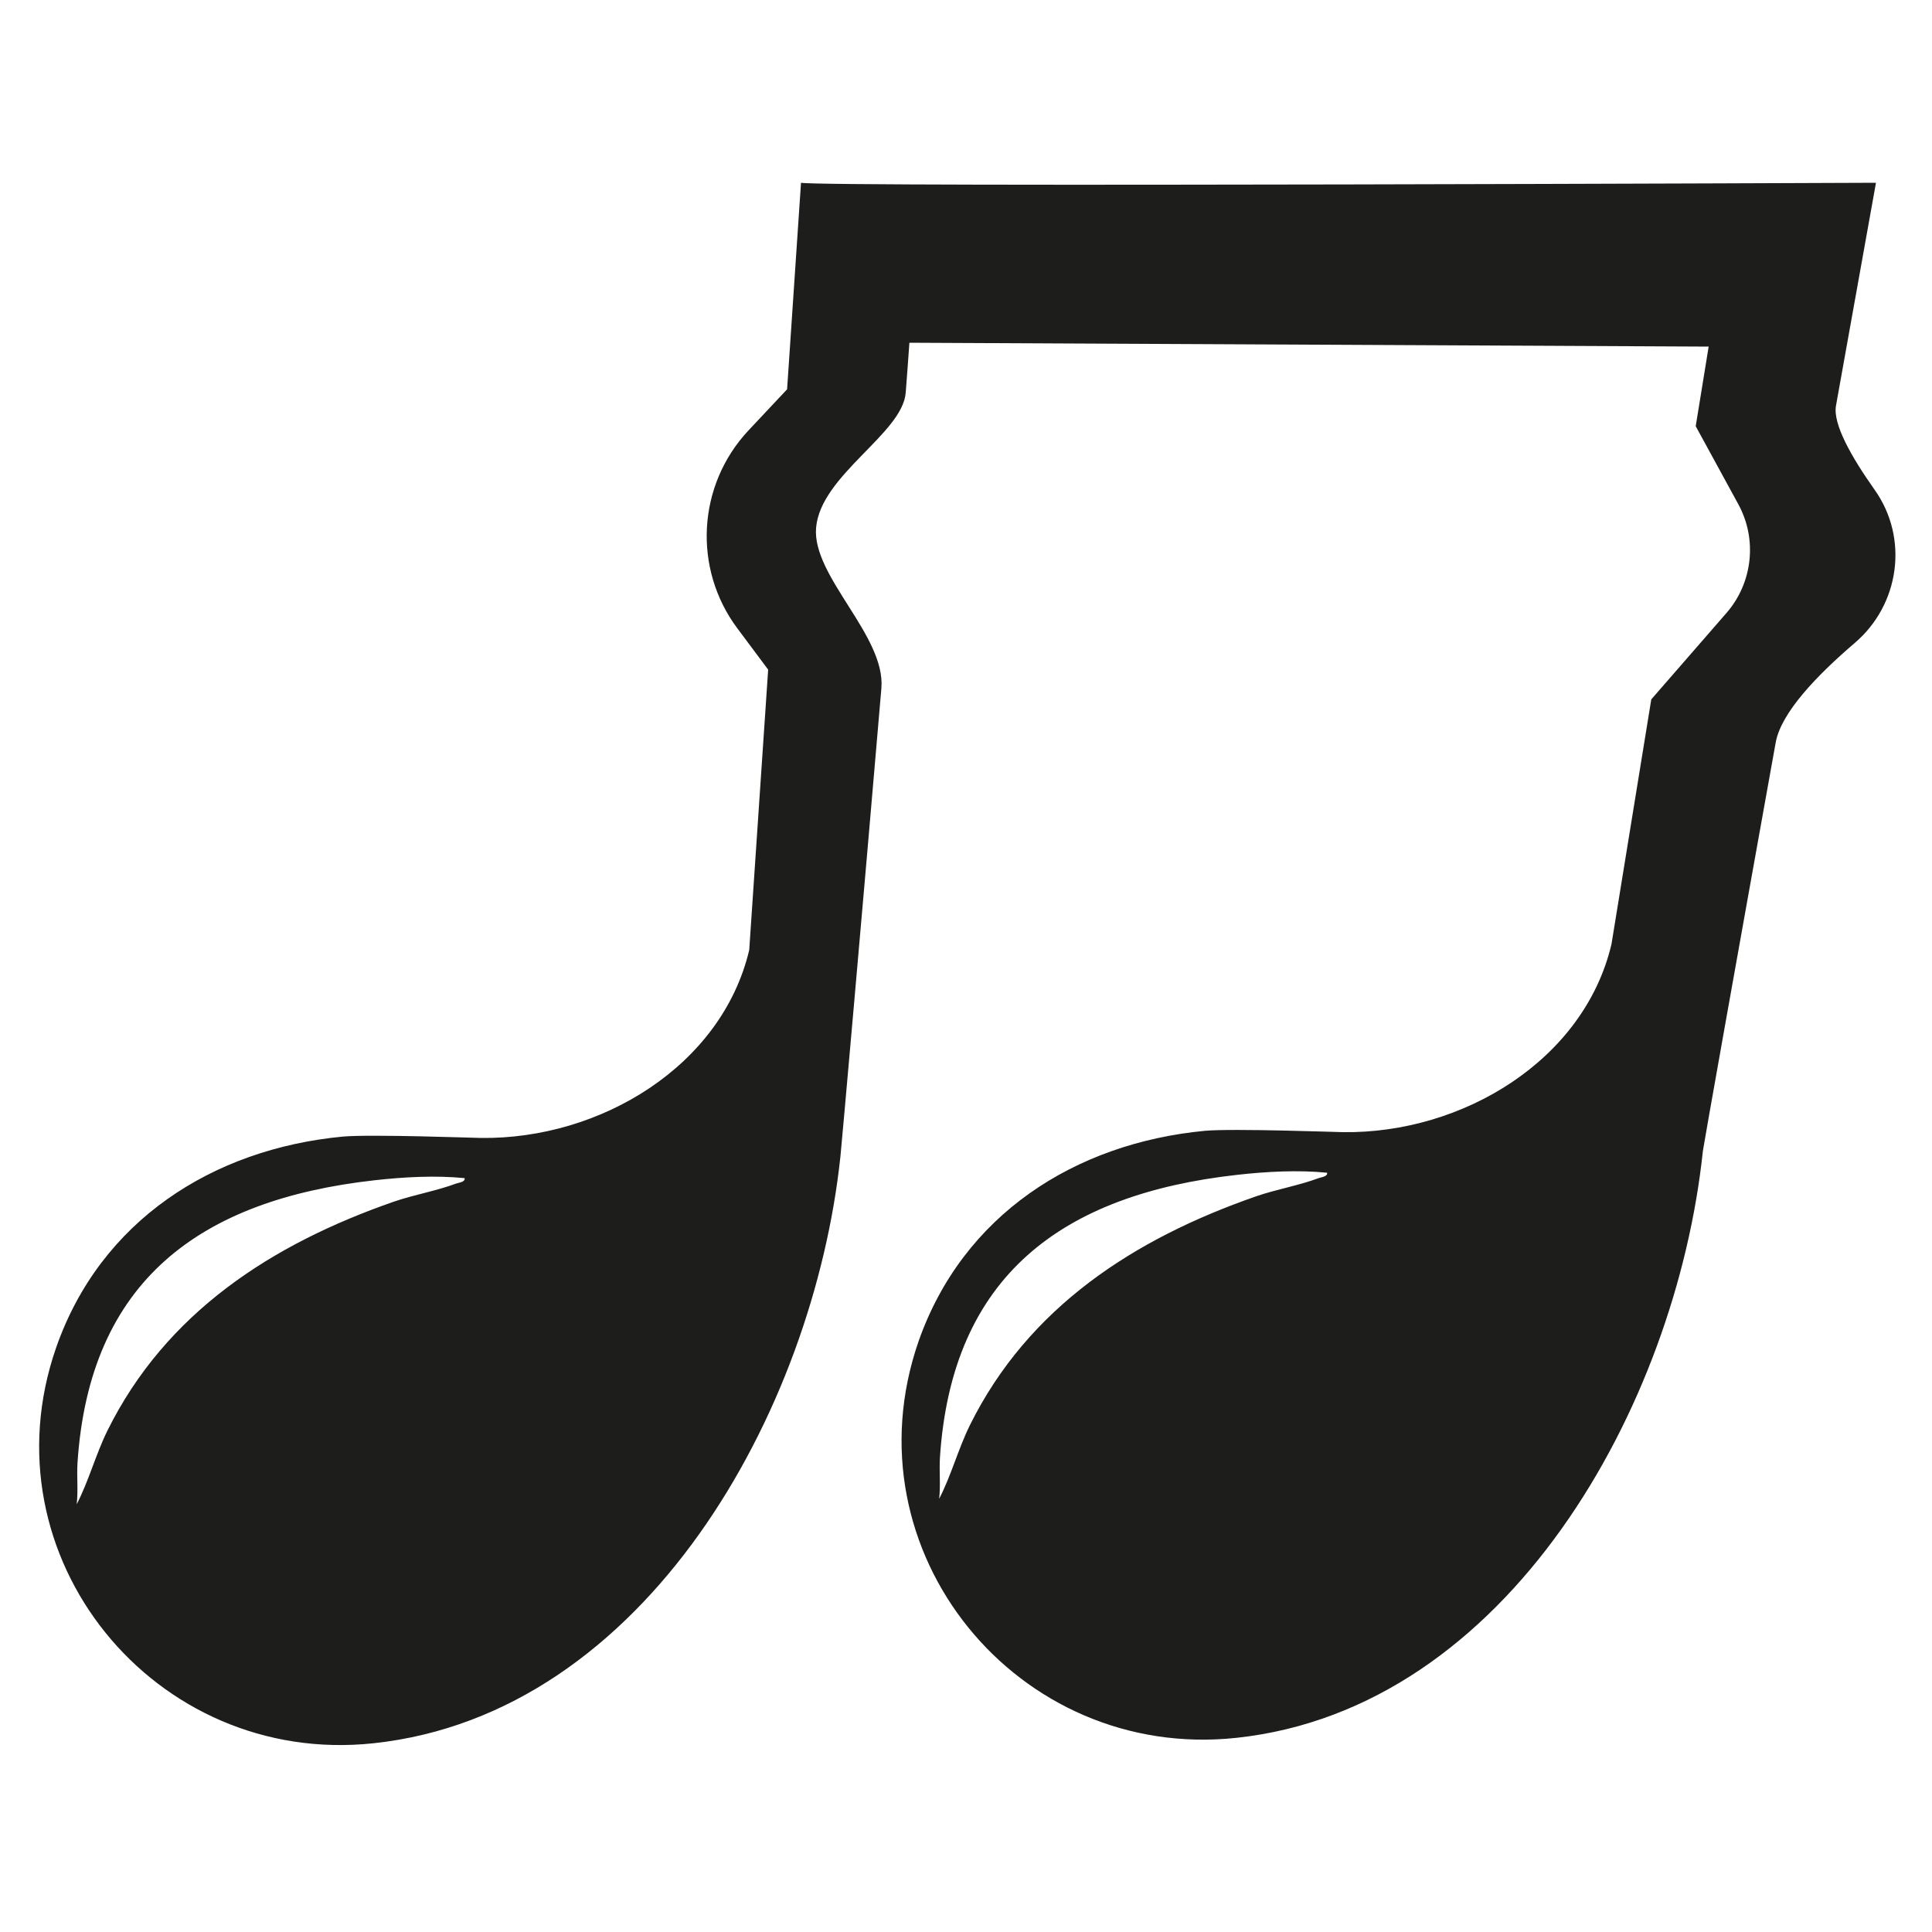 <?xml version="1.0" encoding="UTF-8"?> <svg xmlns="http://www.w3.org/2000/svg" xmlns:xlink="http://www.w3.org/1999/xlink" version="1.1" id="Слой_1" x="0px" y="0px" viewBox="0 0 100 100" style="enable-background:new 0 0 100 100;" xml:space="preserve"> <style type="text/css"> .st0{fill:#1D1D1B;} </style> <path class="st0" d="M88.14,59.58c0.03-0.26,1.8-10.2,3.77-21.15c0.28-1.55,2.15-3.49,4.08-5.14c2.34-1.99,2.82-5.43,1.04-7.94 c-1.19-1.68-2.17-3.4-2-4.35c1.2-6.69,2.07-11.54,2.07-11.54s-54.46,0.23-55.64,0l-0.72,10.69l-2,2.13 c-2.65,2.83-2.89,7.15-0.57,10.25l1.59,2.13l-0.98,14.51c-1.42,6.01-7.71,9.81-13.89,9.73c-0.22,0-5.71-0.2-7.15-0.07 c-6.74,0.64-12.54,4.36-14.83,10.91c-3.78,10.84,5.1,21.71,16.43,20.49C33.41,88.72,42.1,73.06,43.5,59.86 c0.04-0.34,1.12-12.5,2.12-24.23c0.23-2.72-3.59-5.79-3.38-8.31c0.23-2.73,4.48-4.88,4.64-7c0.07-0.95,0.14-1.81,0.19-2.58 l41.37,0.2l-0.67,4.12l2.2,4.03c1,1.82,0.75,4.08-0.61,5.64l-3.89,4.47l-2.06,12.67c-1.42,6.01-7.71,9.81-13.89,9.73l0,0 c-0.22,0-5.71-0.2-7.15-0.07c-6.74,0.64-12.54,4.36-14.83,10.91C43.78,80.3,52.66,91.17,64,89.95 C78.05,88.44,86.75,72.77,88.14,59.58z M23.61,61.26c-1.01,0.38-2.19,0.58-3.23,0.94c-6.3,2.19-11.79,5.73-14.82,11.85 c-0.61,1.24-0.96,2.59-1.59,3.81c0.08-0.7,0-1.41,0.04-2.12c0.61-9.44,6.34-13.64,15.38-14.65c1.51-0.17,3.15-0.26,4.66-0.11 C24.08,61.19,23.75,61.21,23.61,61.26z M68.25,60.98c-1.01,0.38-2.19,0.58-3.23,0.94c-6.3,2.19-11.79,5.73-14.82,11.85 c-0.61,1.24-0.96,2.59-1.59,3.81c0.08-0.7,0-1.41,0.04-2.12c0.61-9.44,6.34-13.64,15.38-14.65c1.51-0.17,3.15-0.26,4.66-0.11 C68.73,60.9,68.39,60.93,68.25,60.98z"></path> </svg> 